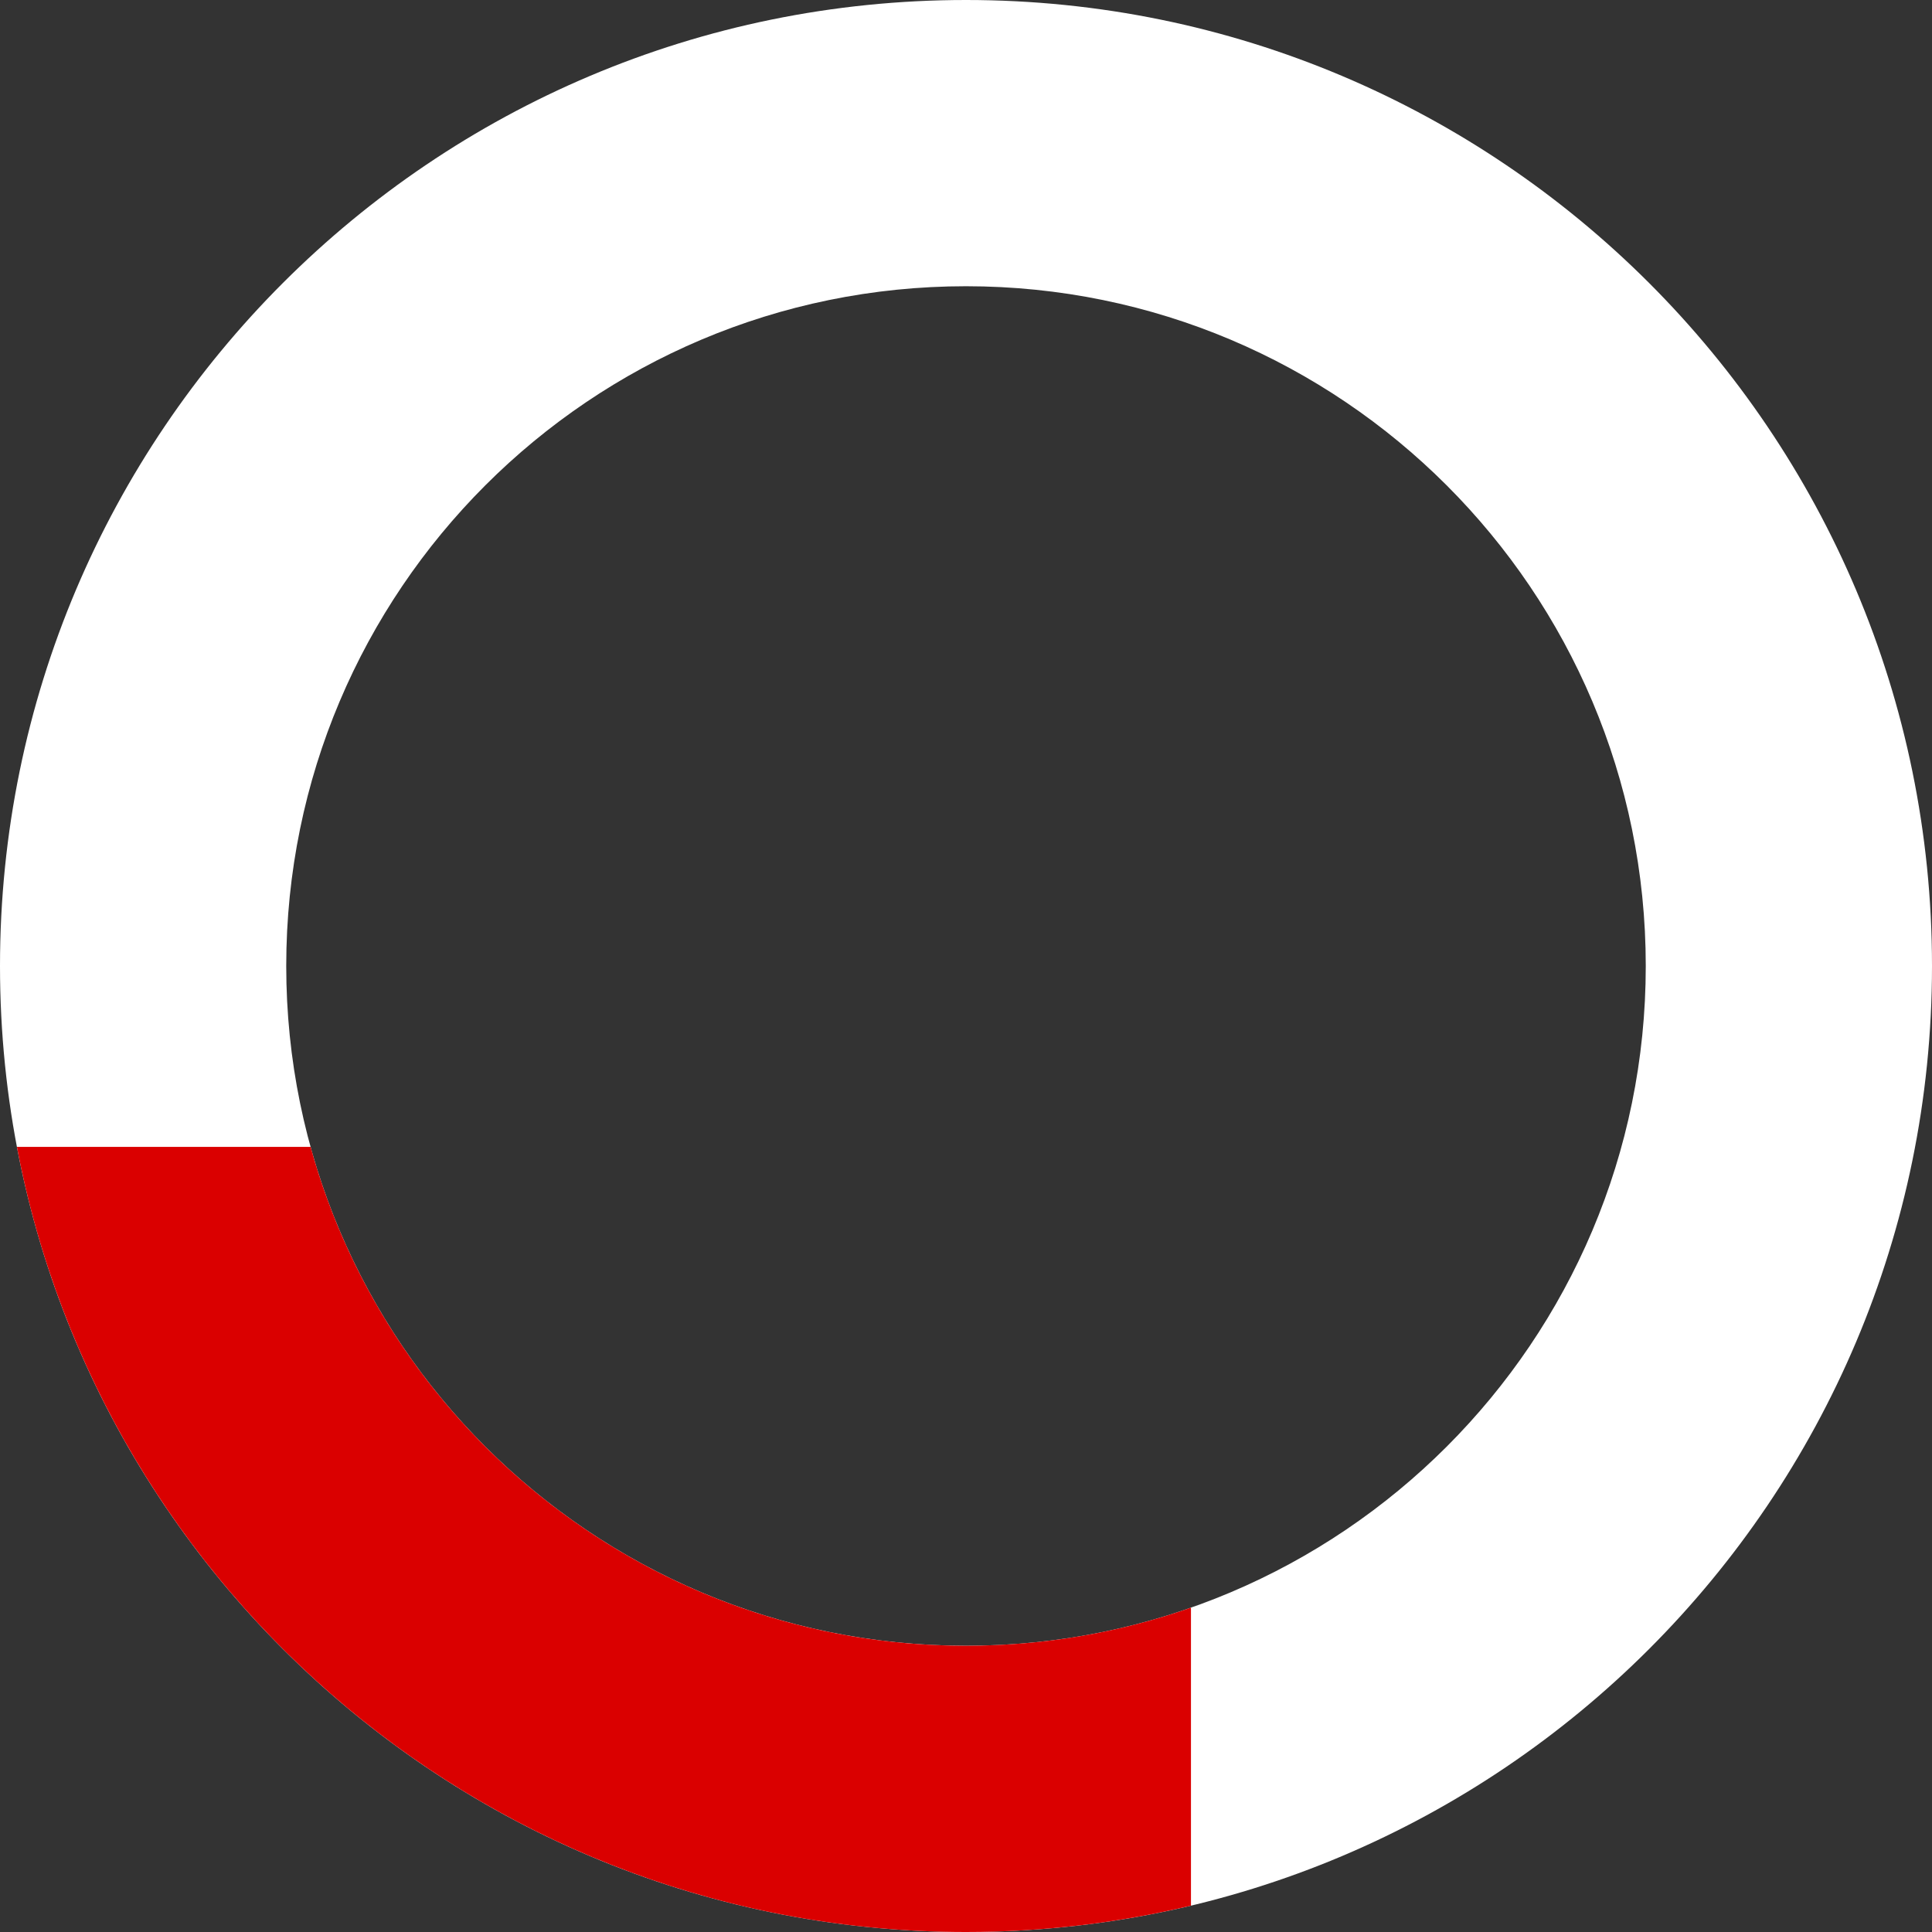 <?xml version="1.0" encoding="UTF-8"?>
<svg id="_圖層_2" data-name="圖層 2" xmlns="http://www.w3.org/2000/svg" viewBox="0 0 1283.66 1283.66">
  <rect x="0" y="0" width="1283.66" height="1283.66" fill="#333333" stroke="none"/>
  <defs>
    <style>
      .cls-1 {
        fill: #fff;
      }

      .cls-2 {
        fill: #da0000;
      }
    </style>
  </defs>
  <g id="ALL">
    <g>
      <path class="cls-1" d="M641.83,0C287.36,0,0,287.36,0,641.83s287.36,641.83,641.83,641.83,641.83-287.36,641.83-641.83S996.3,0,641.83,0Zm0,1093.48c-249.44,0-451.65-202.21-451.65-451.65S392.39,190.18,641.83,190.18s451.65,202.21,451.65,451.65-202.21,451.65-451.65,451.65Z"/>
      <path class="cls-2" d="M641.83,1093.48c-207.83,0-382.86-140.37-435.48-331.48H11.24c56.26,297.03,317.19,521.66,630.59,521.66,51.47,0,101.51-6.07,149.47-17.51v-198c-46.78,16.4-97.09,25.32-149.47,25.32Z"/>
    </g>
  </g>
</svg>